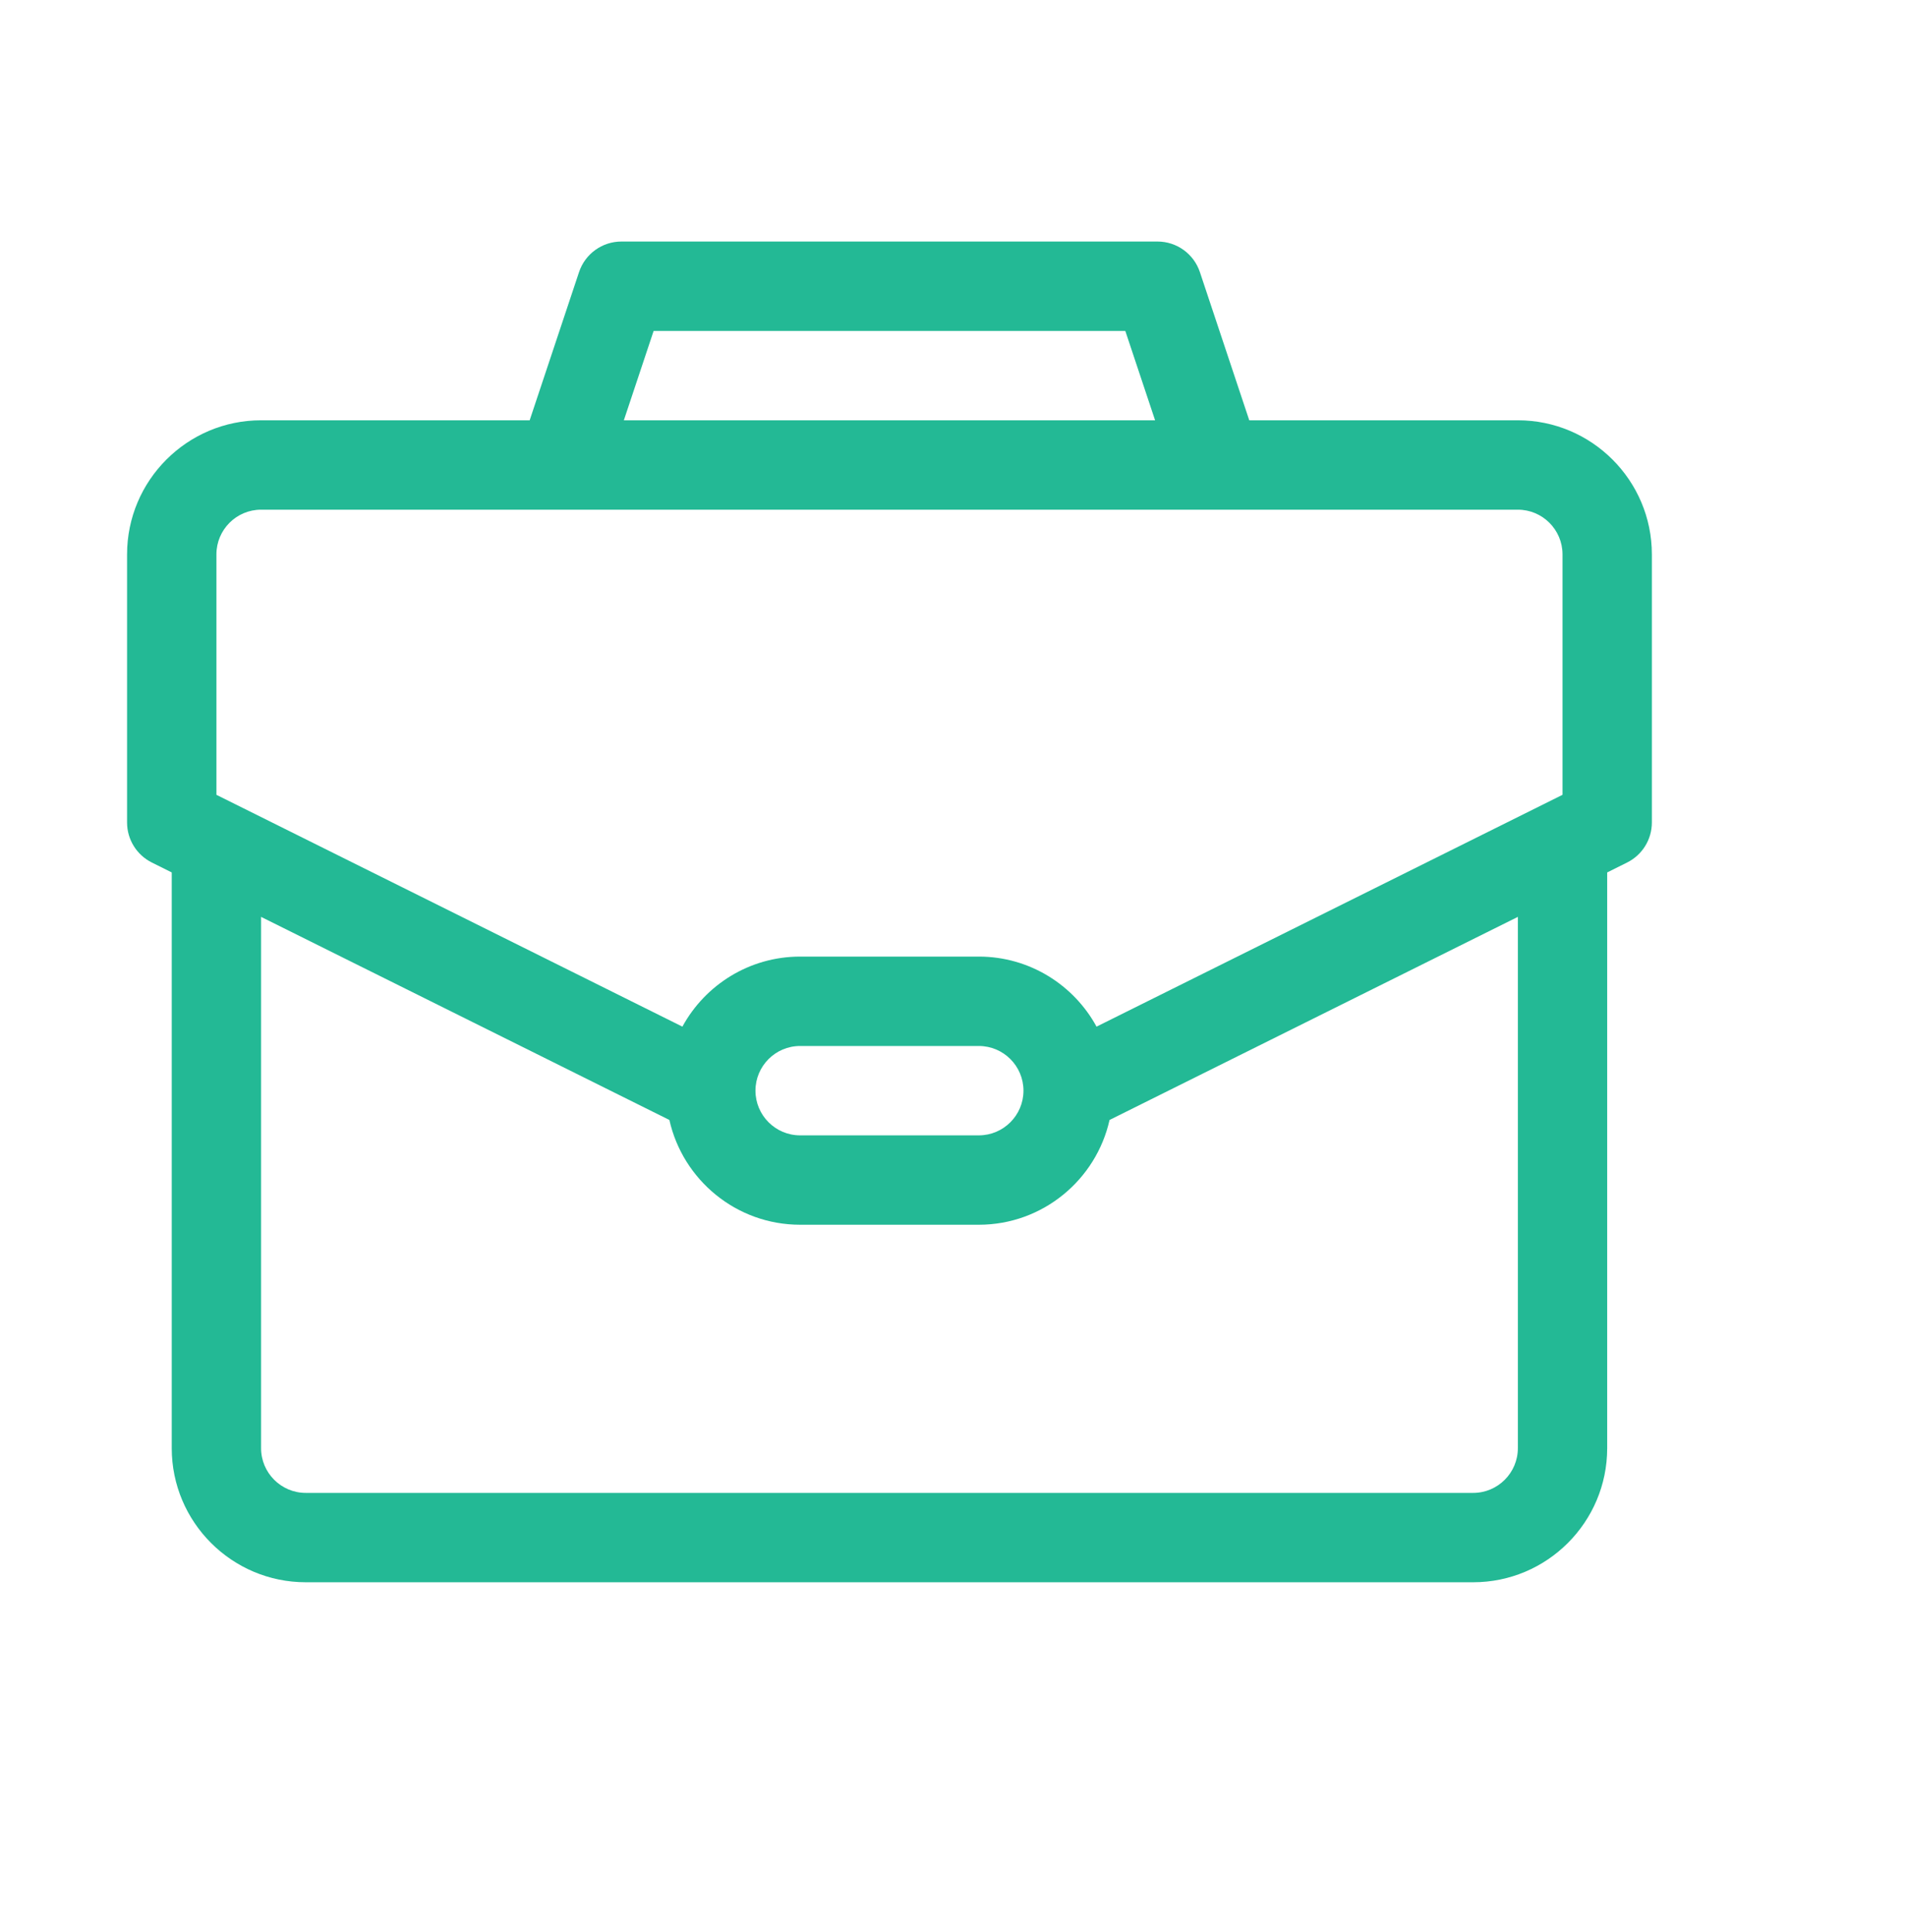 <svg width="75" height="76" viewBox="0 0 75 76" fill="none" xmlns="http://www.w3.org/2000/svg">
<path d="M59.727 16.531H49.158L47.215 10.702C46.975 9.984 46.303 9.5 45.547 9.5H24.453C23.696 9.5 23.025 9.984 22.785 10.702L20.842 16.531H10.273C7.366 16.531 5 18.897 5 21.805V32.352C5 33.019 5.378 33.628 5.975 33.925L6.758 34.315V56.961C6.758 59.869 9.123 62.234 12.031 62.234H57.969C60.877 62.234 63.242 59.869 63.242 56.961V34.315L64.025 33.925C64.622 33.628 65 33.019 65 32.352V21.805C65 18.897 62.634 16.531 59.727 16.531ZM25.72 13.016H44.28L45.452 16.531H24.548L25.72 13.016ZM59.727 56.961C59.727 57.93 58.938 58.719 57.969 58.719H12.031C11.062 58.719 10.273 57.93 10.273 56.961V36.063L26.34 44.051C26.867 46.406 28.973 48.172 31.484 48.172H38.516C41.027 48.172 43.133 46.406 43.66 44.051L59.727 36.063V56.961ZM29.727 42.898C29.727 41.929 30.515 41.141 31.484 41.141H38.516C39.485 41.141 40.273 41.929 40.273 42.898C40.273 43.868 39.485 44.656 38.516 44.656H31.484C30.515 44.656 29.727 43.868 29.727 42.898ZM61.484 31.262L43.148 40.38C42.253 38.74 40.512 37.625 38.516 37.625H31.484C29.488 37.625 27.747 38.74 26.852 40.38L8.516 31.262V21.805C8.516 20.835 9.304 20.047 10.273 20.047C11.382 20.047 58.678 20.047 59.727 20.047C60.696 20.047 61.484 20.835 61.484 21.805V31.262Z" fill="#23B995"/>
</svg>
